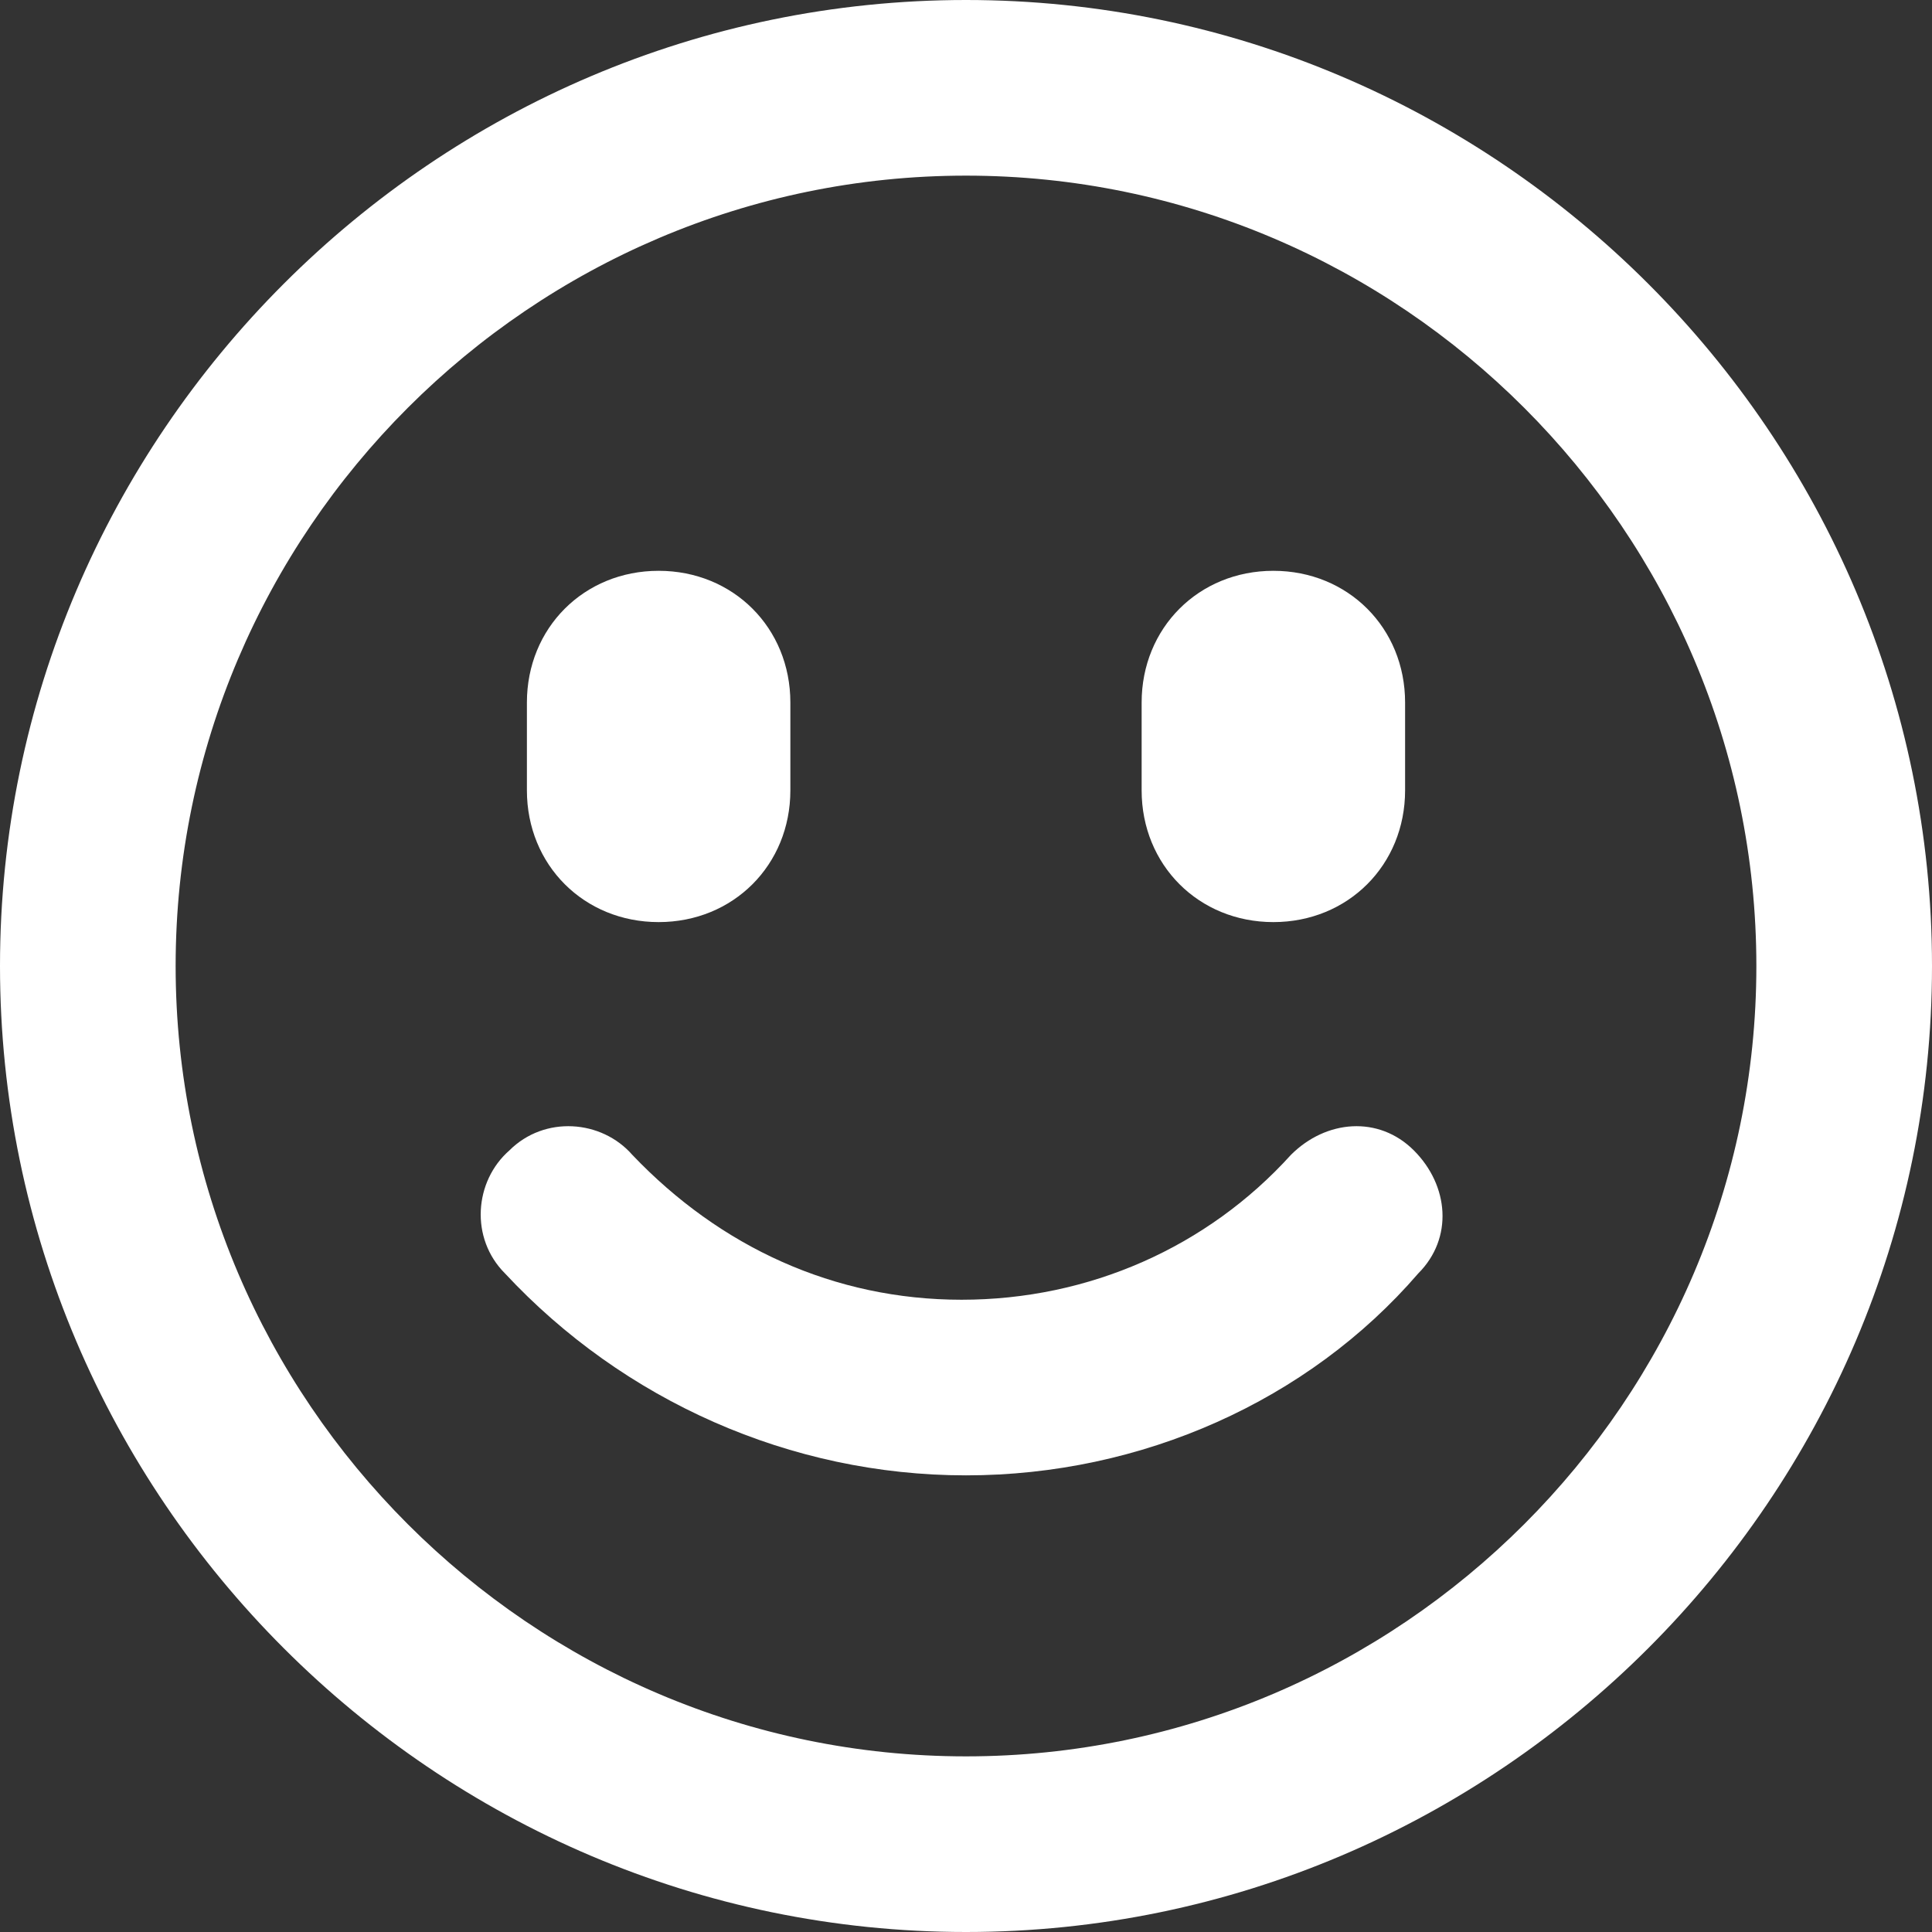 <?xml version="1.0" encoding="UTF-8"?>
<svg id="Layer_2" data-name="Layer 2" xmlns="http://www.w3.org/2000/svg" viewBox="0 0 1024 1024">
  <rect x="0" y="0" width="1024" height="1024" fill="#333333" stroke="none"/>
  <defs>
    <style>
      .cls-1 {
        fill: #fff;
      }
    </style>
  </defs>
  <g id="Layer_1-2" data-name="Layer 1">
    <path class="cls-1" d="M512,1024C230.4,1024,0,793.6,0,512S230.4,0,512,0s512,230.4,512,512-230.4,512-512,512Zm0-930.91c-230.4,0-418.91,188.51-418.91,418.91s188.51,418.91,418.91,418.91,418.91-188.51,418.91-418.91S742.4,93.09,512,93.09h0Z"/>
    <path class="cls-1" d="M349.09,488.73c-39.56,0-69.82-30.25-69.82-69.82v-46.55c0-39.56,30.25-69.82,69.82-69.82s69.82,30.25,69.82,69.82v46.55c0,39.56-30.25,69.82-69.82,69.82h0Zm325.82,0c-39.56,0-69.82-30.25-69.82-69.82v-46.55c0-39.56,30.25-69.82,69.82-69.82s69.82,30.25,69.82,69.82v46.55c0,39.56-30.25,69.82-69.82,69.82h0Zm-162.91,293.24c-93.09,0-181.53-39.56-244.36-107.05-18.62-18.62-16.29-48.87,2.33-65.16,18.62-18.62,48.87-16.29,65.16,2.33,46.55,48.87,107.05,76.8,174.55,76.8s130.33-27.93,174.55-76.8c18.62-18.62,46.55-20.95,65.16-2.33s20.95,46.55,2.33,65.16c-58.18,67.49-146.62,107.05-239.71,107.05Z"/>
  </g>
</svg>
